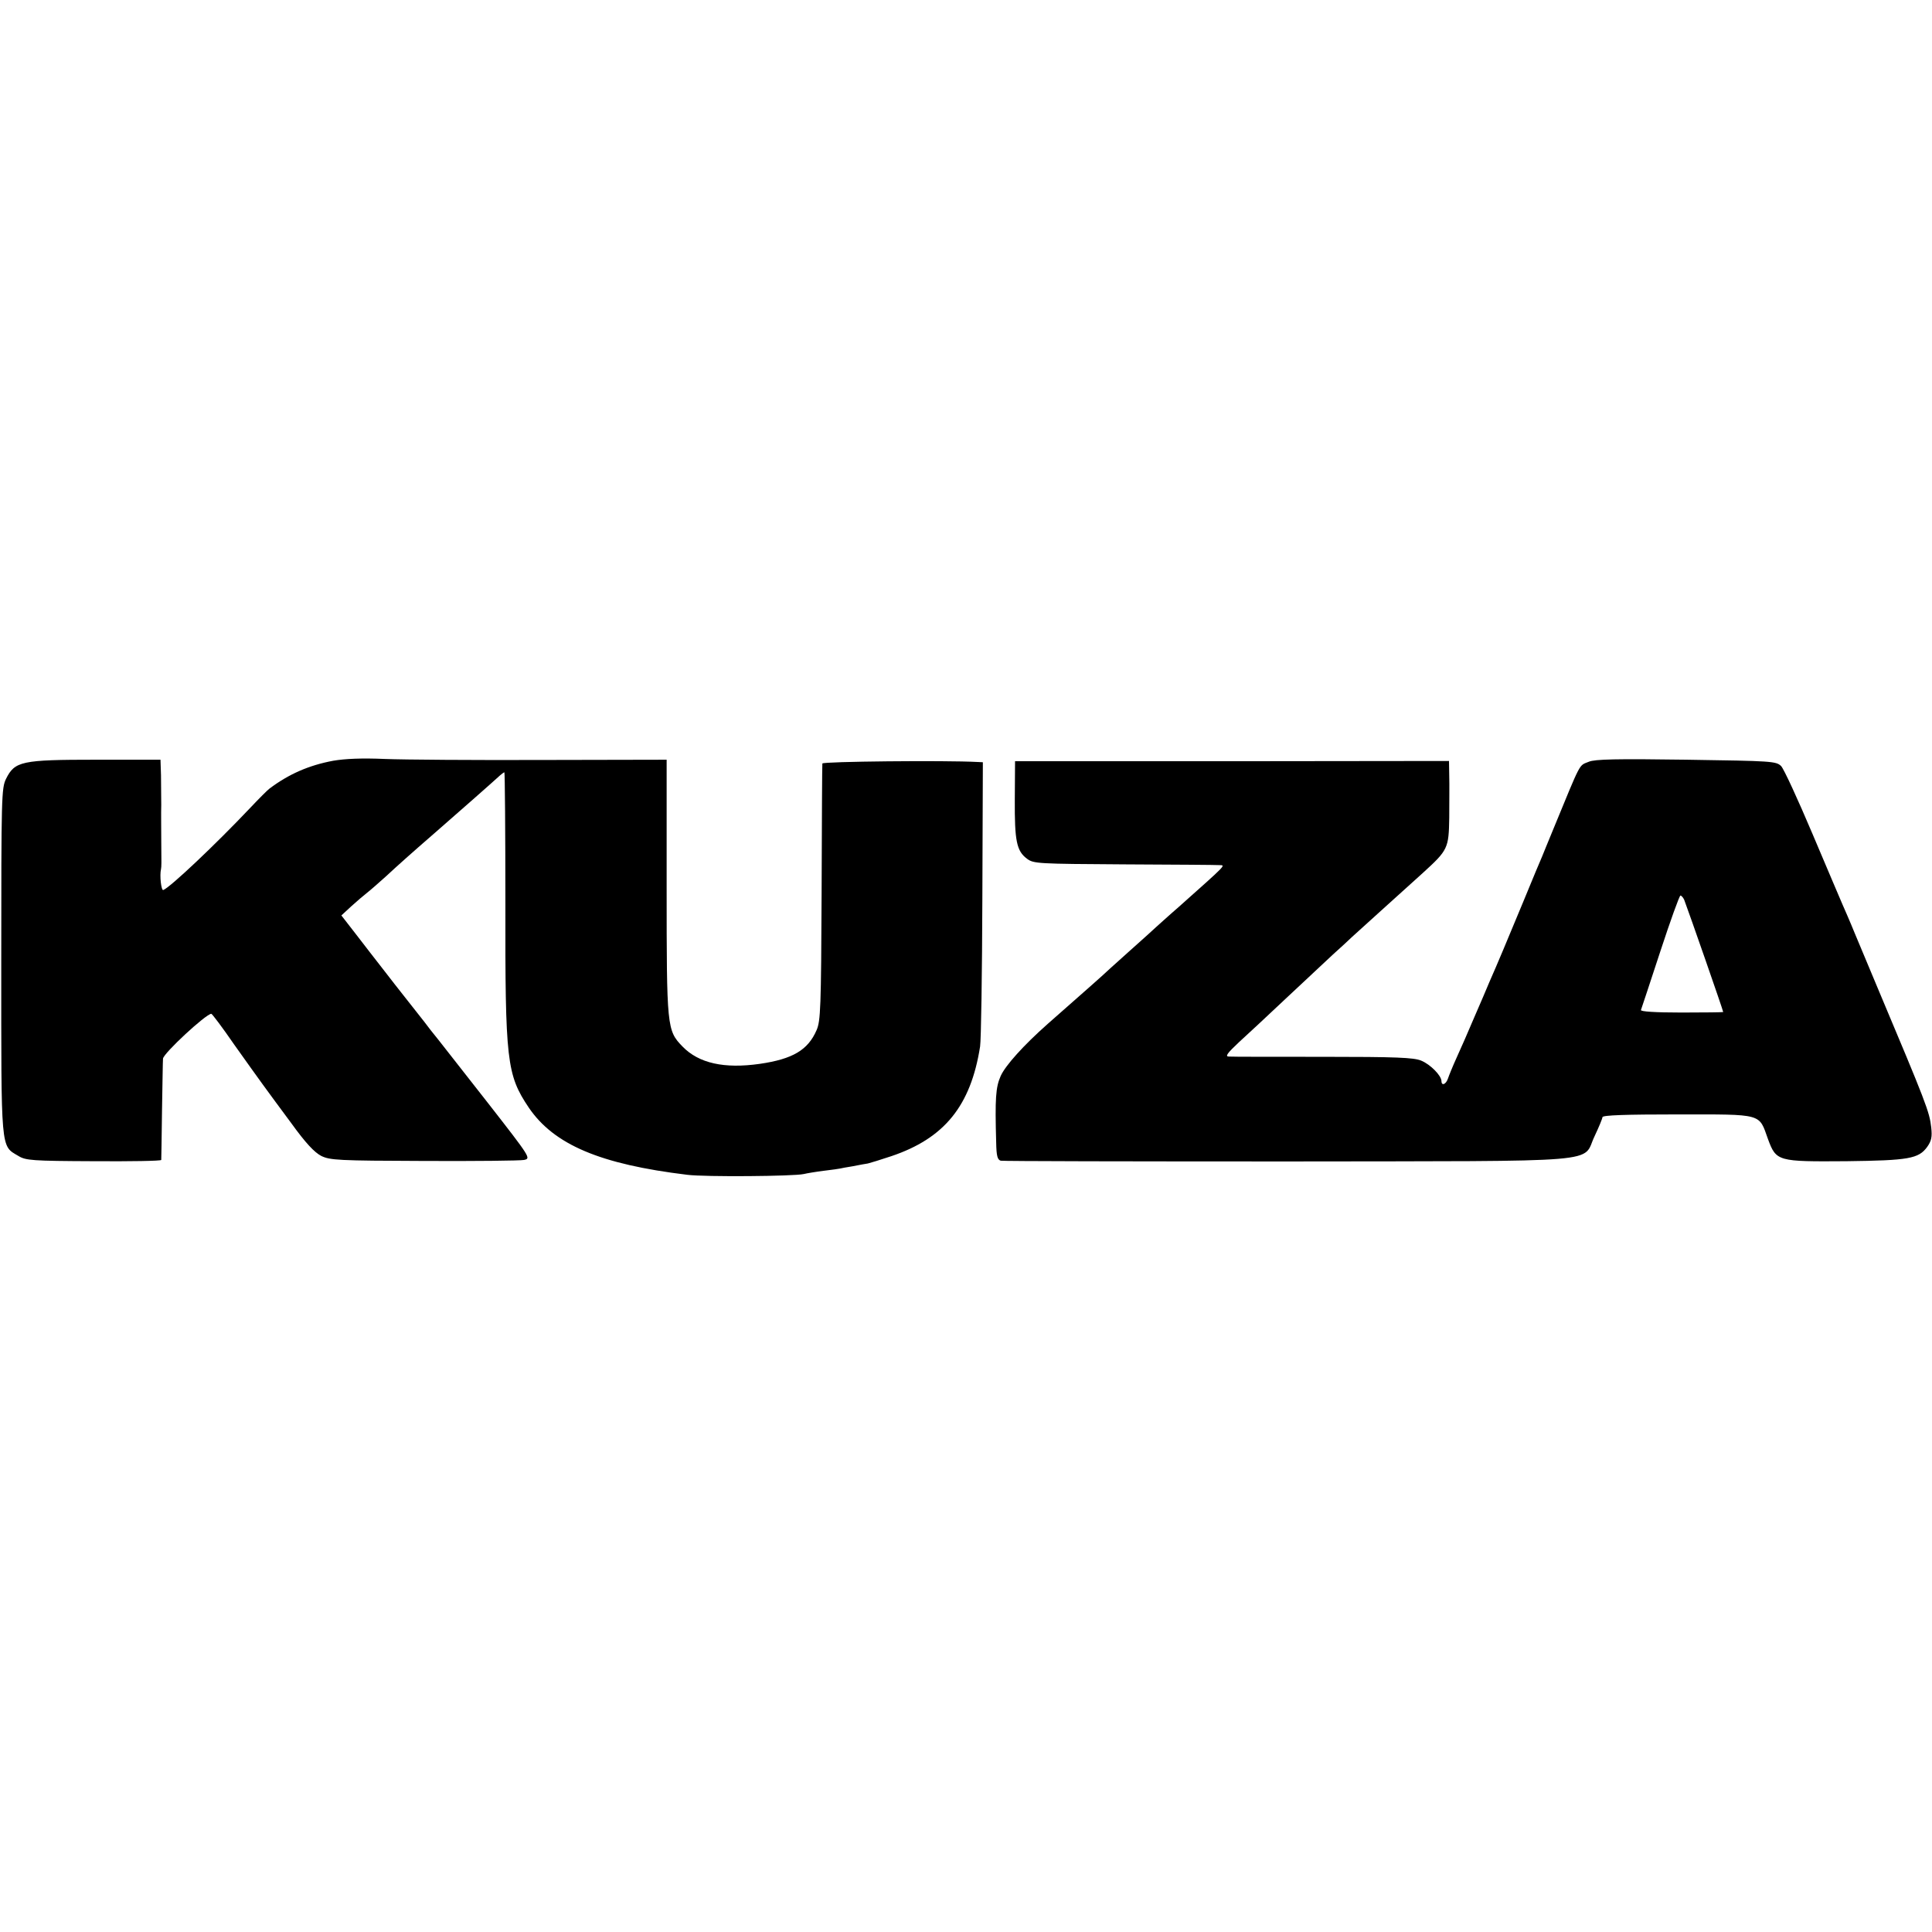 <?xml version="1.0" standalone="no"?>
<!DOCTYPE svg PUBLIC "-//W3C//DTD SVG 20010904//EN"
 "http://www.w3.org/TR/2001/REC-SVG-20010904/DTD/svg10.dtd">
<svg version="1.0" xmlns="http://www.w3.org/2000/svg"
 width="768pt" height="768pt" viewBox="0 0 768 768"
 preserveAspectRatio="xMidYMid meet">
<g transform="translate(0,768) scale(0.1,-0.1)"
fill="#000000" stroke="none">
<path d="M1325 4656 c-97 -18 -177 -53 -254 -111 -7 -5 -41 -39 -75 -75 -140
-148 -320 -318 -347 -328 -8 -3 -15 57 -9 83 2 12 2 18 1 120 0 44 -1 105 0
135 0 30 -1 83 -1 118 l-2 62 -256 0 c-297 0 -323 -6 -358 -76 -18 -37 -19
-68 -19 -724 0 -763 -3 -733 68 -775 29 -18 54 -20 300 -21 147 -1 267 1 268
5 0 3 2 92 3 196 2 105 3 198 4 207 3 22 170 177 192 178 3 0 44 -54 90 -121
47 -66 99 -139 116 -162 17 -23 67 -92 112 -152 57 -79 92 -116 119 -130 35
-17 67 -19 408 -20 204 -1 383 1 398 4 28 6 27 8 -143 226 -95 121 -183 233
-196 250 -13 16 -28 35 -32 40 -4 6 -39 51 -78 100 -40 50 -91 116 -115 147
-24 31 -71 91 -103 133 l-59 76 39 36 c21 19 50 44 63 54 13 10 47 40 76 66
44 41 100 91 191 170 77 67 243 213 262 231 7 6 15 12 17 12 2 0 4 -235 4
-522 -1 -626 5 -680 93 -811 100 -147 283 -225 630 -267 71 -9 423 -6 463 3
12 3 48 9 80 13 33 4 62 8 65 9 3 1 25 5 50 9 25 5 52 10 60 11 9 2 51 15 93
29 211 71 316 200 353 436 4 25 8 289 9 588 l2 542 -21 1 c-131 7 -616 2 -617
-6 -1 -5 -2 -237 -3 -515 -2 -455 -4 -509 -20 -545 -34 -79 -95 -115 -226
-134 -141 -20 -242 2 -307 69 -62 64 -63 75 -63 634 l0 506 -492 -1 c-271 -1
-554 1 -628 4 -91 4 -158 1 -205 -7z"/>
<path d="M6316 4652 c-41 -17 -28 7 -143 -272 -19 -47 -39 -94 -43 -105 -5
-11 -39 -92 -75 -180 -66 -159 -101 -243 -135 -320 -9 -22 -36 -85 -60 -140
-23 -55 -55 -127 -70 -160 -15 -33 -30 -70 -34 -82 -8 -24 -26 -31 -26 -10 -1
22 -44 66 -81 81 -29 12 -99 15 -390 15 -195 0 -363 0 -374 1 -16 0 -7 13 40
57 33 30 119 110 190 177 72 67 154 144 184 172 30 27 64 58 75 69 12 11 64
58 116 105 52 47 126 114 165 149 101 92 104 98 106 221 0 58 1 132 0 165 l-1
60 -862 -1 -863 0 -1 -151 c-1 -166 7 -206 49 -237 26 -19 41 -20 385 -22 196
-1 367 -2 380 -3 24 -1 31 6 -162 -166 -44 -38 -84 -75 -90 -80 -6 -6 -56 -51
-111 -100 -55 -49 -102 -92 -105 -95 -4 -4 -56 -50 -215 -190 -96 -85 -168
-165 -187 -207 -20 -45 -23 -89 -18 -265 1 -53 5 -68 18 -72 9 -2 523 -3 1142
-3 1290 2 1166 -8 1219 101 17 36 31 70 31 75 0 8 94 11 298 11 343 0 323 5
360 -98 33 -89 38 -90 312 -88 248 3 287 10 321 57 17 24 20 40 16 77 -7 63
-20 96 -214 557 -30 72 -70 168 -90 215 -19 47 -42 99 -49 115 -7 17 -61 142
-119 280 -58 137 -114 259 -125 270 -20 19 -36 20 -377 25 -278 4 -363 2 -387
-8z m379 -549 c19 -50 155 -440 155 -446 0 -1 -74 -2 -165 -2 -106 0 -164 4
-162 10 2 6 37 110 77 233 40 122 76 222 80 222 4 0 11 -8 15 -17z"/>
</g>
</svg>
